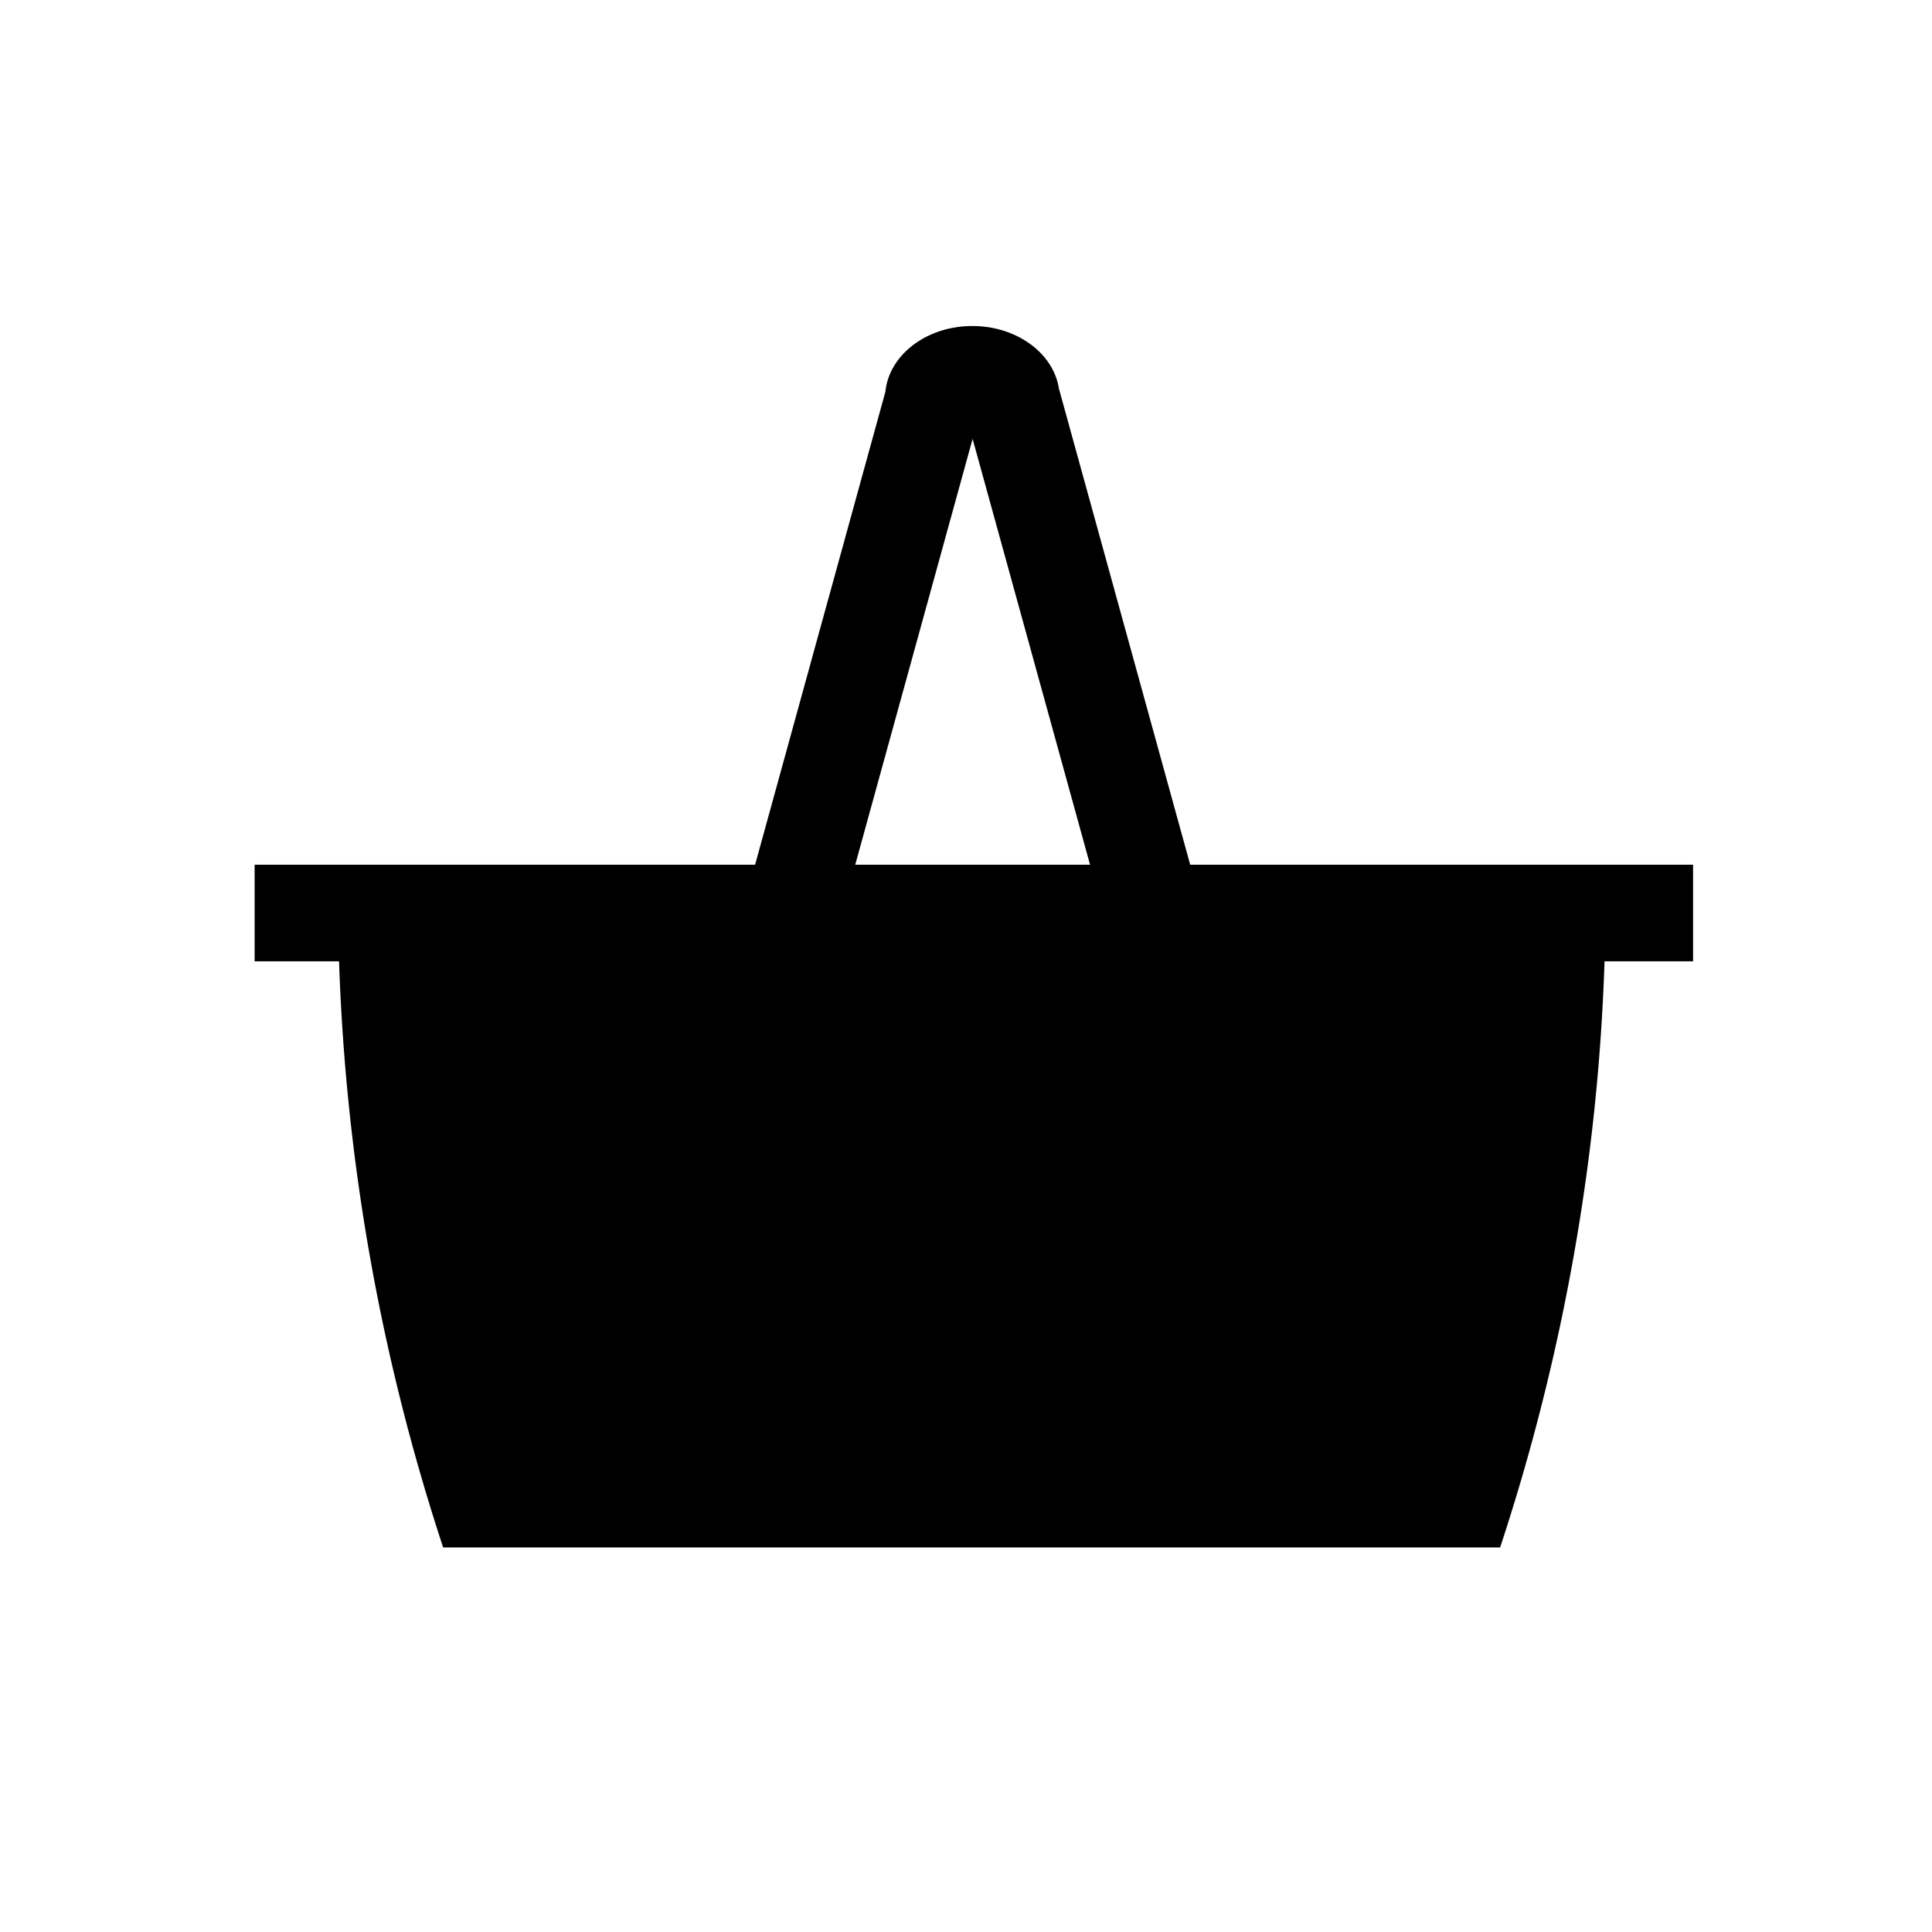 <svg id="Ebene_3" data-name="Ebene 3" xmlns="http://www.w3.org/2000/svg" viewBox="0 0 240 240"><path d="M119.8,210v0a.12.12,0,0,1-.08,0Z"/><path d="M120,210l-.2,0v0Z"/><path d="M147.85,107.42,131.54,48.26c-.68-4.38-5.23-7.76-10.75-7.76-5.68,0-10.34,3.58-10.8,8.15L93.8,107.42H31.63v12H42.12a260.46,260.46,0,0,0,12.93,72.81h131.3A261,261,0,0,0,197,146.49a254.77,254.77,0,0,0,2.32-27.07h11v-12Zm-41.61,0,14.58-52.9,14.59,52.9Z"/></svg>